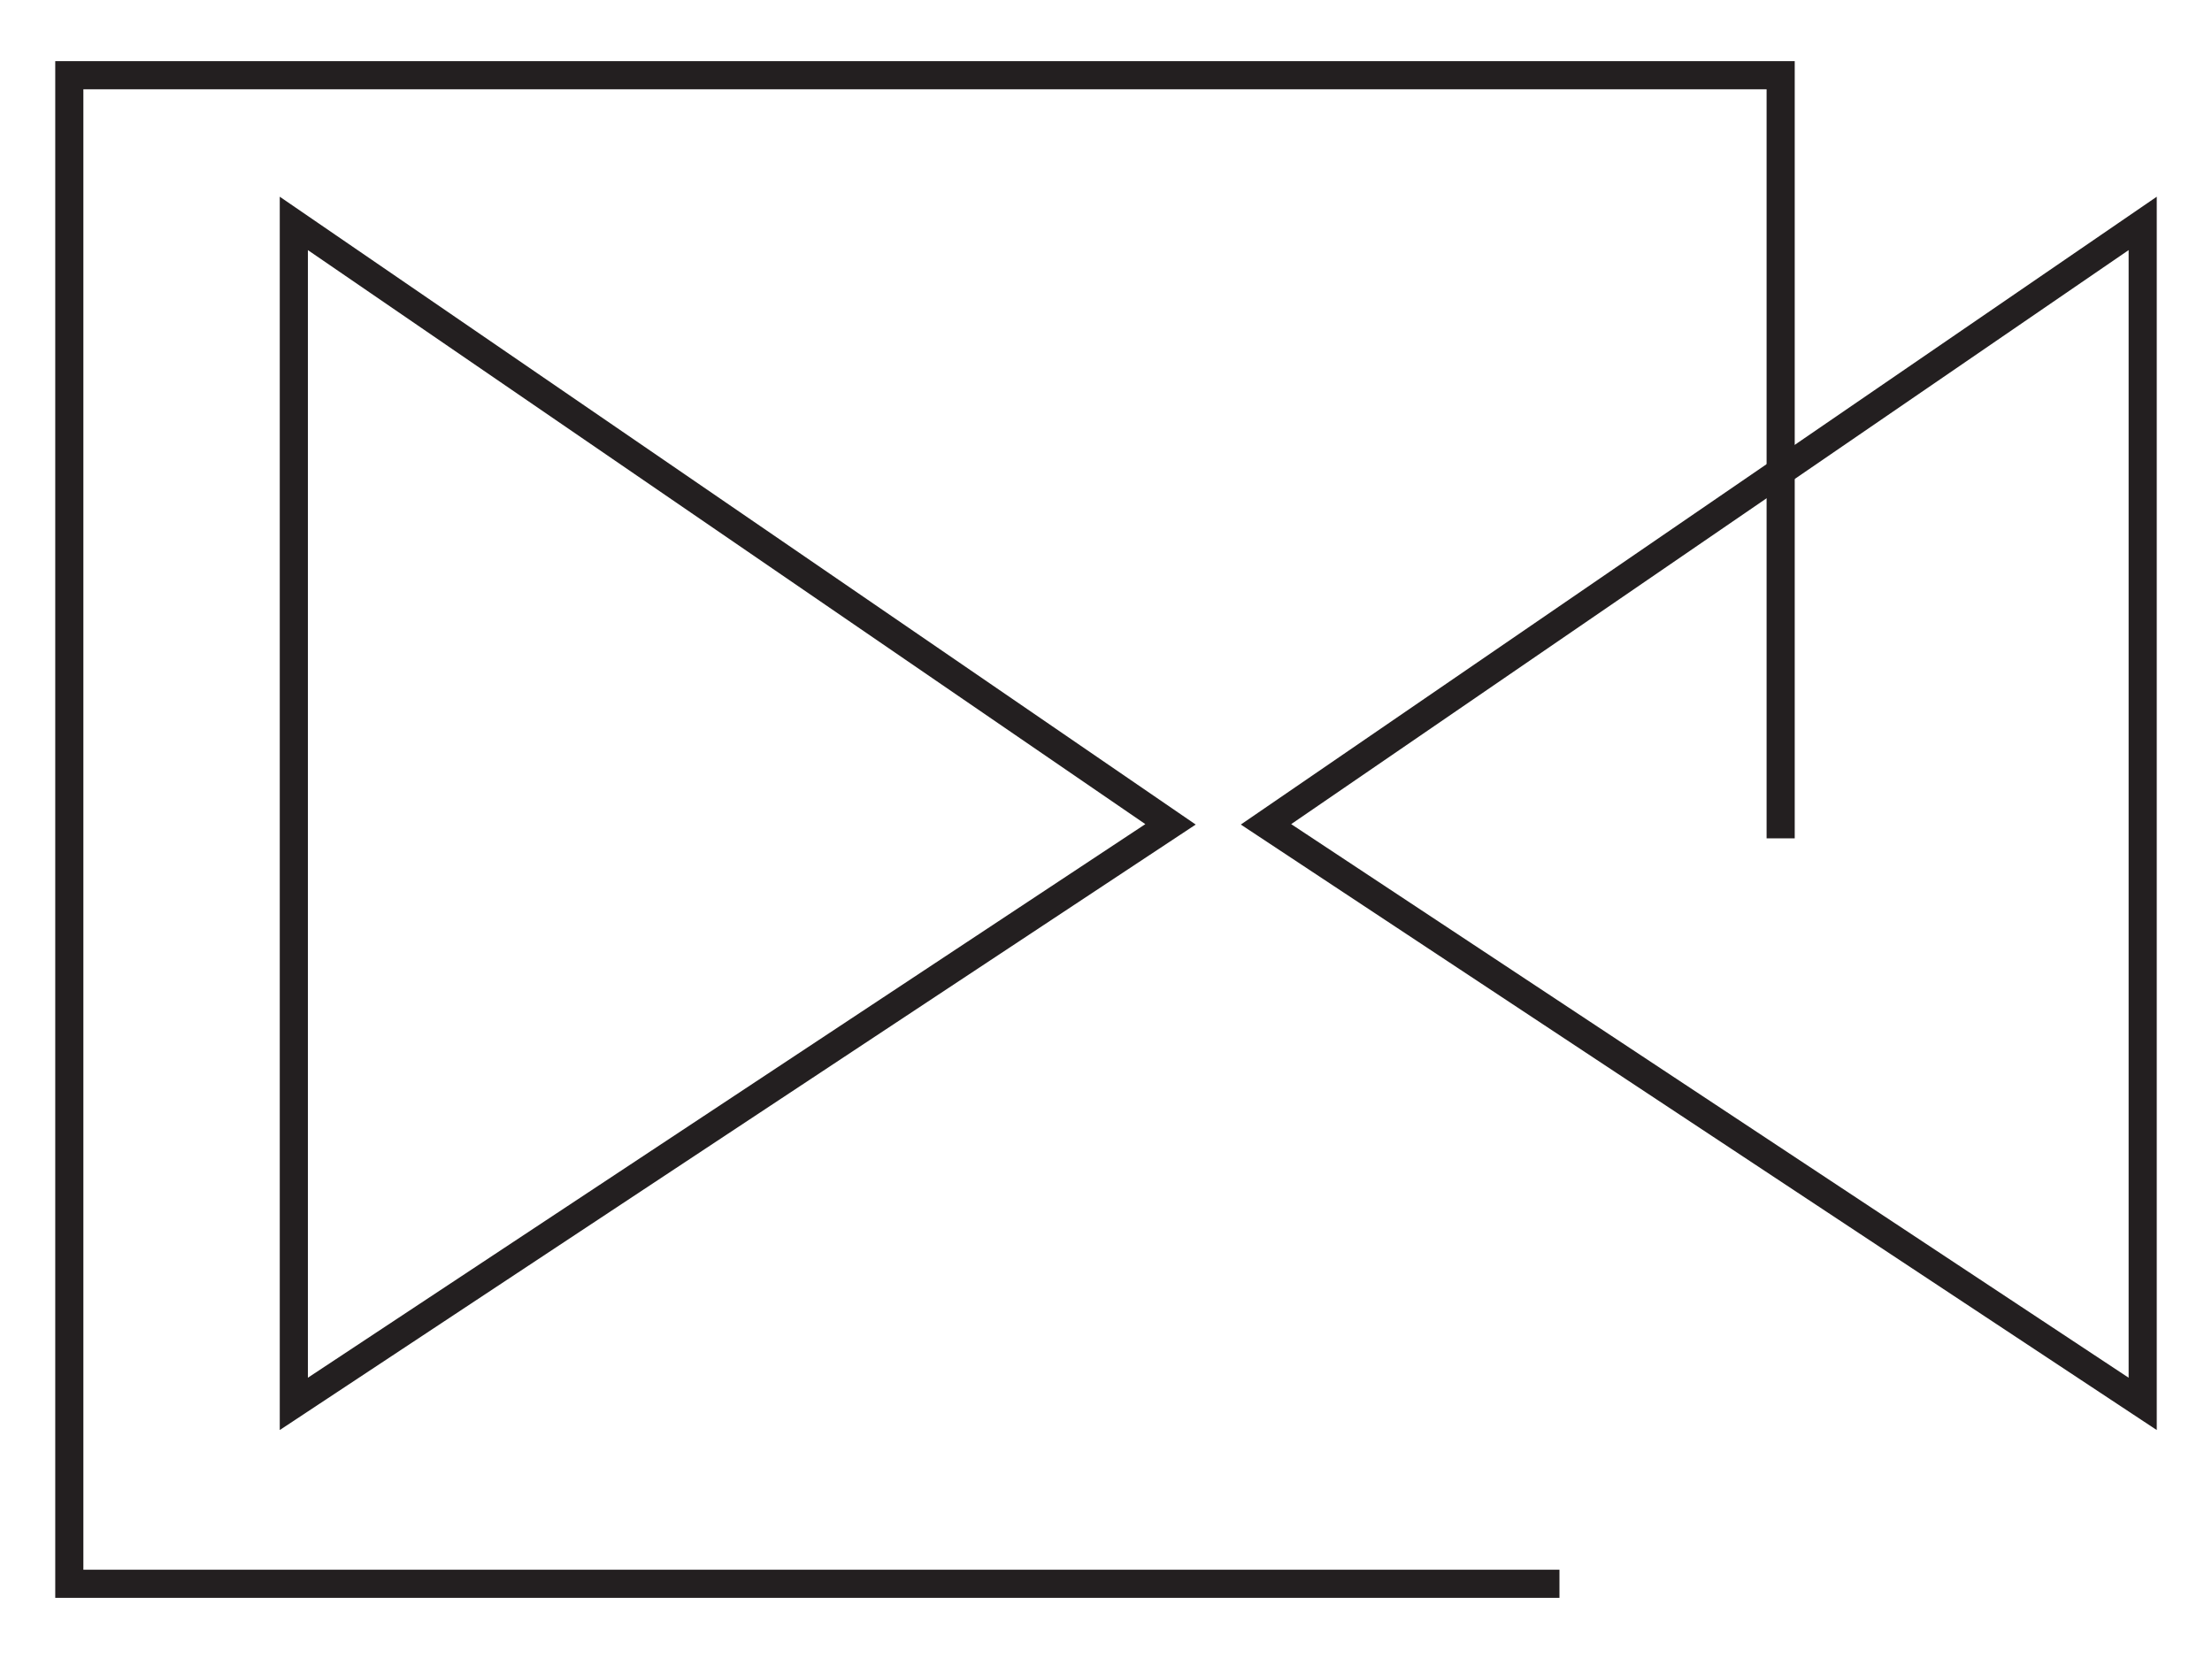 <svg xmlns="http://www.w3.org/2000/svg" xmlns:xlink="http://www.w3.org/1999/xlink" id="Layer_1" x="0px" y="0px" viewBox="0 0 60 45" style="enable-background:new 0 0 60 45;" xml:space="preserve"><style type="text/css">	.st0{fill:none;stroke:#231F20;stroke-width:0.763;}</style><g>	<polyline class="st0" points="48.3,22.74 48.3,2.04 1.88,2.04 1.88,42.96 42.3,42.96  "></polyline>	<polygon class="st0" points="34.34,22.36 58.12,6.06 58.12,38.08  "></polygon></g><polygon class="st0" points="31.75,22.36 7.97,6.06 7.97,38.08 "></polygon></svg>